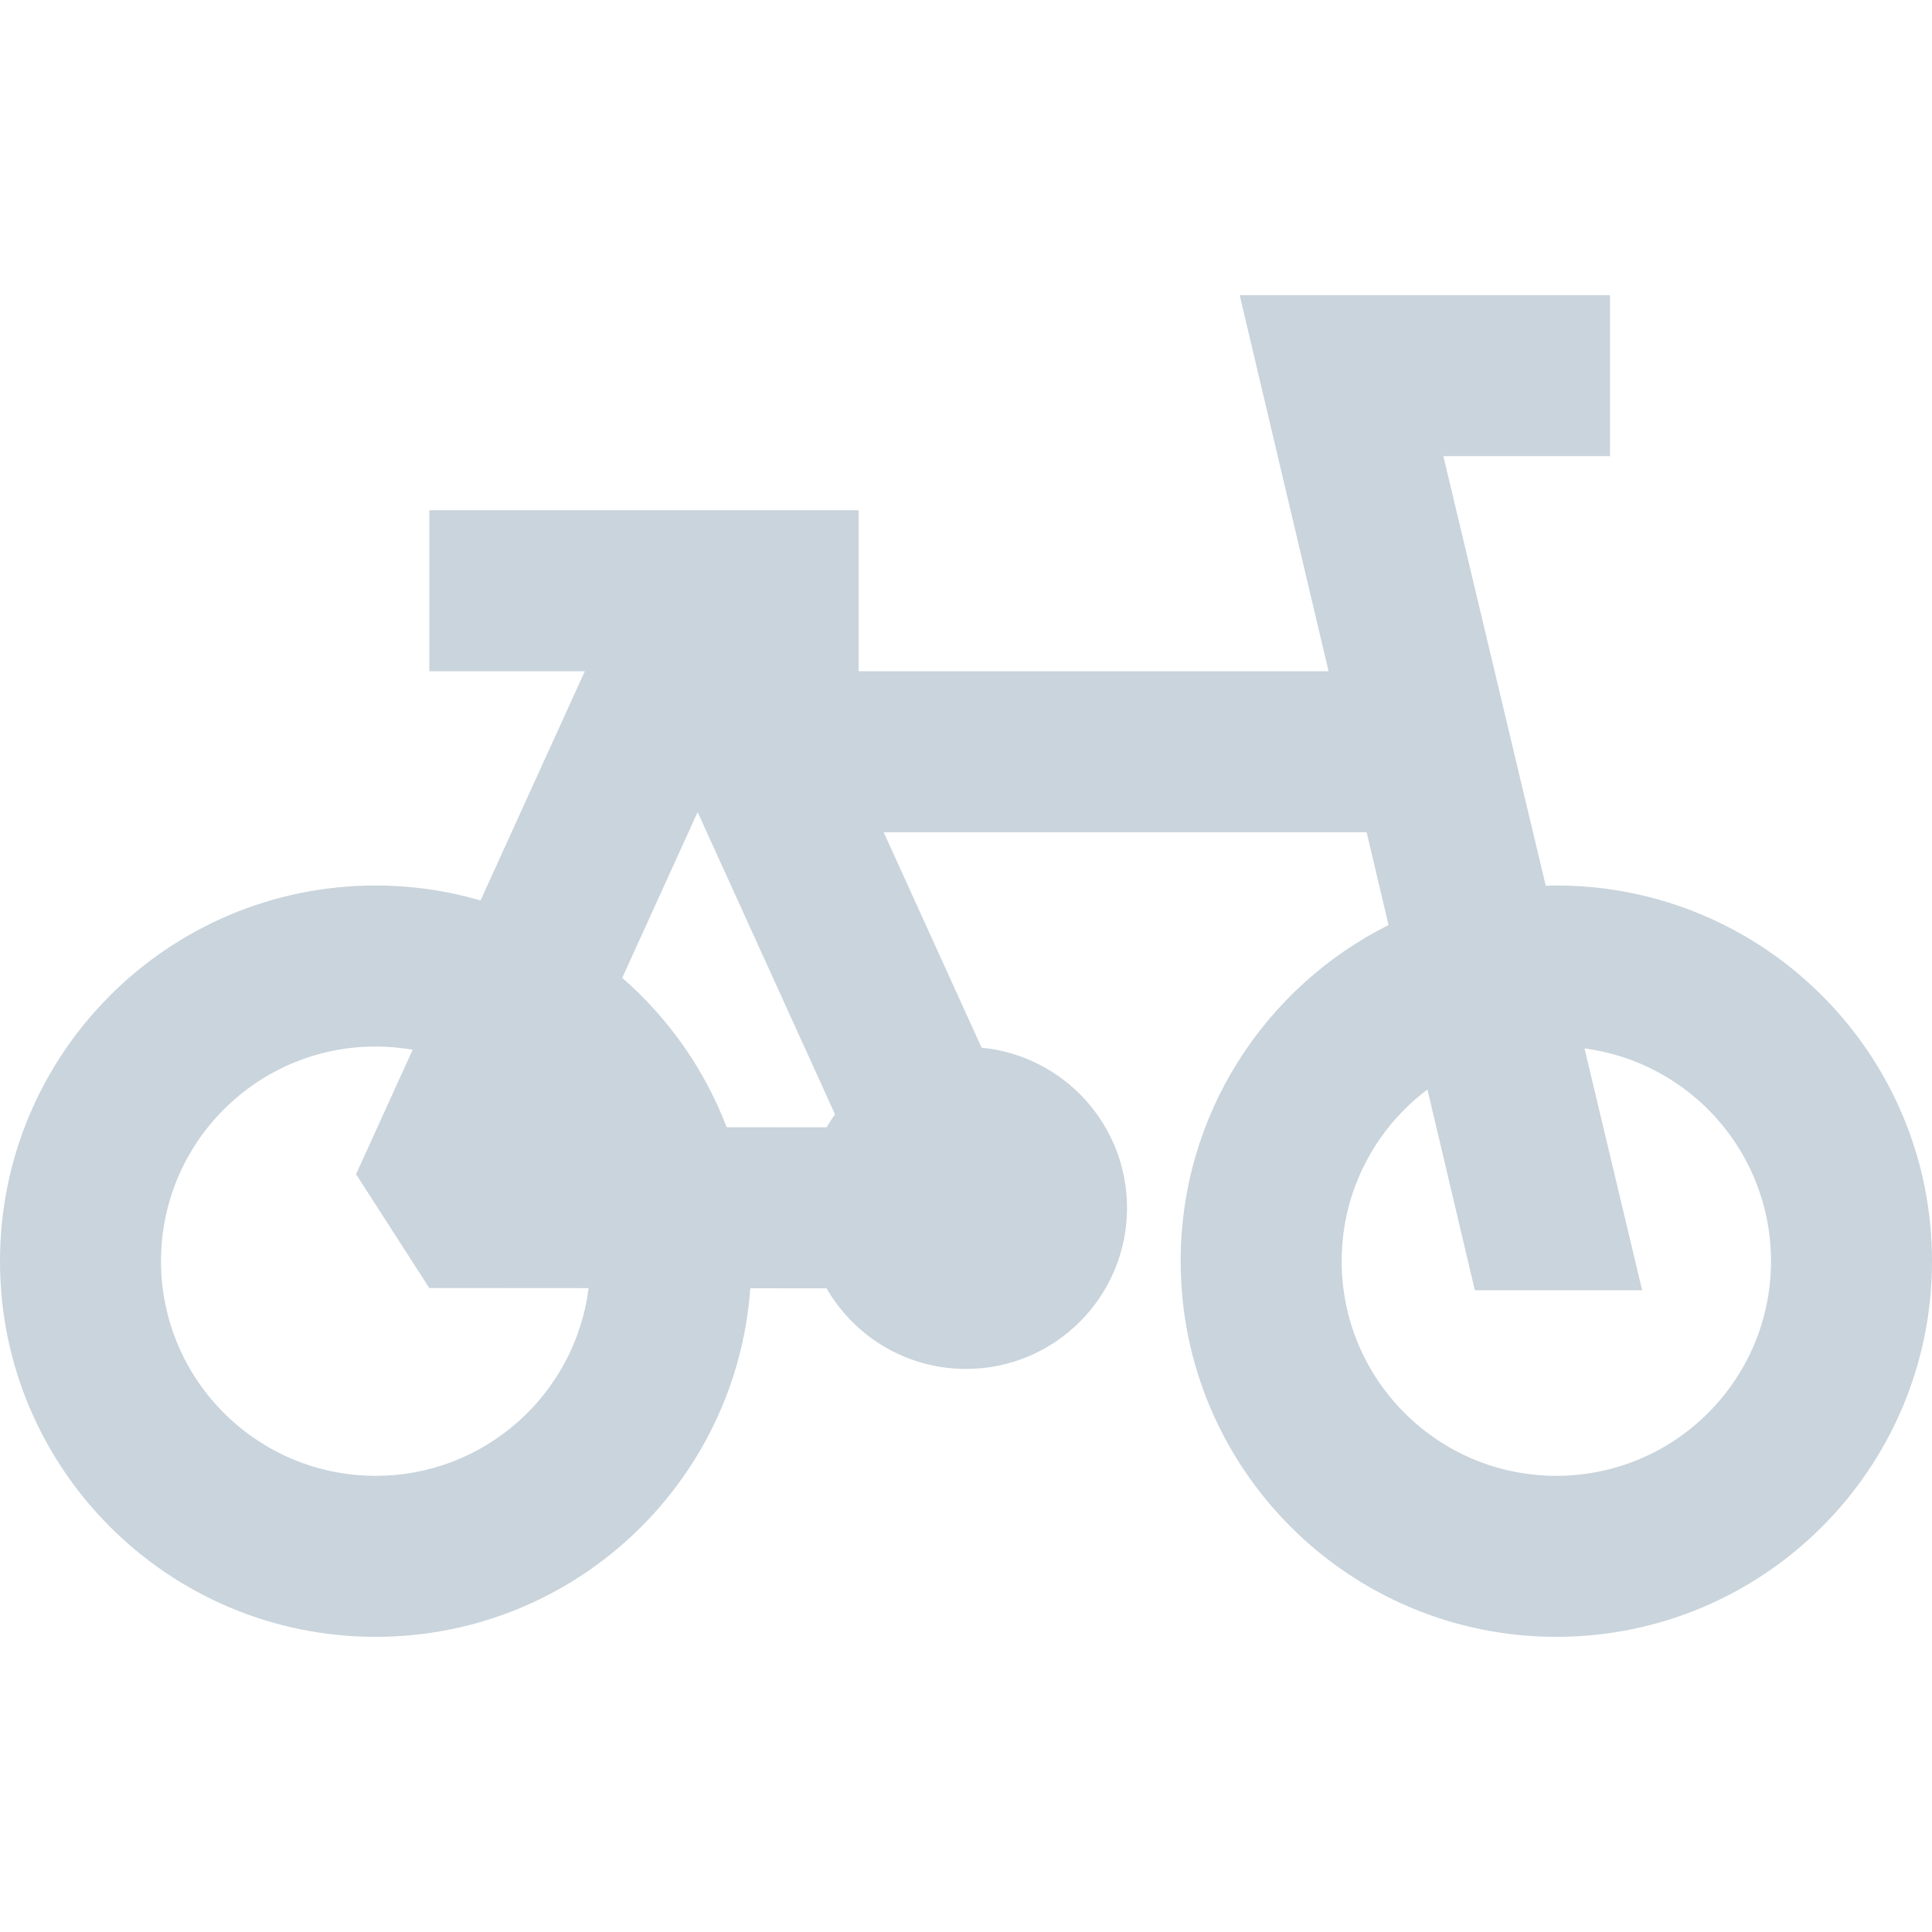 <?xml version="1.0" encoding="iso-8859-1"?>
<!-- Generator: Adobe Illustrator 19.0.0, SVG Export Plug-In . SVG Version: 6.00 Build 0)  -->
<svg xmlns="http://www.w3.org/2000/svg" xmlns:xlink="http://www.w3.org/1999/xlink" version="1.1" id="Layer_1" x="0px" y="0px" viewBox="0 0 512 512" style="enable-background:new 0 0 512 512;" xml:space="preserve" width="512px" height="512px">
<g>
	<g>
		<path d="M412.444,234.667c-0.94,0-1.87,0.044-2.806,0.071l-27.132-113.849h44.16V78.222h-98.133l23.556,99.668H227.556v-42.667    H113.778v42.667h41.205l-27.628,60.739c-8.826-2.563-18.146-3.962-27.799-3.962C44.574,234.667,0,279.236,0,334.222    s44.574,99.556,99.556,99.556c52.567,0,95.586-40.745,99.27-92.376l20.214,0.016c7.376,12.767,21.16,21.363,36.961,21.363    c23.563,0,42.667-19.103,42.667-42.667c0-22.17-16.912-40.385-38.535-42.463l-25.951-57.092h127.991l5.813,24.592    c-32.659,16.331-55.095,50.071-55.095,89.072c0,54.986,44.574,99.556,99.556,99.556S512,389.208,512,334.222    S467.426,234.667,412.444,234.667z M99.556,391.111c-31.42,0-56.889-25.469-56.889-56.889c0-31.423,25.469-56.889,56.889-56.889    c3.345,0,6.616,0.306,9.803,0.859l-15,32.978l19.403,30.167l42.221,0.033C152.464,369.411,128.552,391.111,99.556,391.111z     M219.072,298.752l-26.499-0.021c-5.88-15.397-15.468-28.951-27.676-39.586l19.985-43.938l36.41,80.104    C220.498,296.42,219.759,297.567,219.072,298.752z M412.444,391.111c-31.418,0-56.889-25.469-56.889-56.889    c0-18.6,8.927-35.112,22.729-45.491l12.571,53.19h44.328l-15.272-64.085c27.886,3.659,49.422,27.499,49.422,56.387    C469.333,365.642,443.863,391.111,412.444,391.111z" fill="#c9d4dc"/>
	</g>
</g>
<g>
</g>
<g>
</g>
<g>
</g>
<g>
</g>
<g>
</g>
<g>
</g>
<g>
</g>
<g>
</g>
<g>
</g>
<g>
</g>
<g>
</g>
<g>
</g>
<g>
</g>
<g>
</g>
<g>
</g>
</svg>
